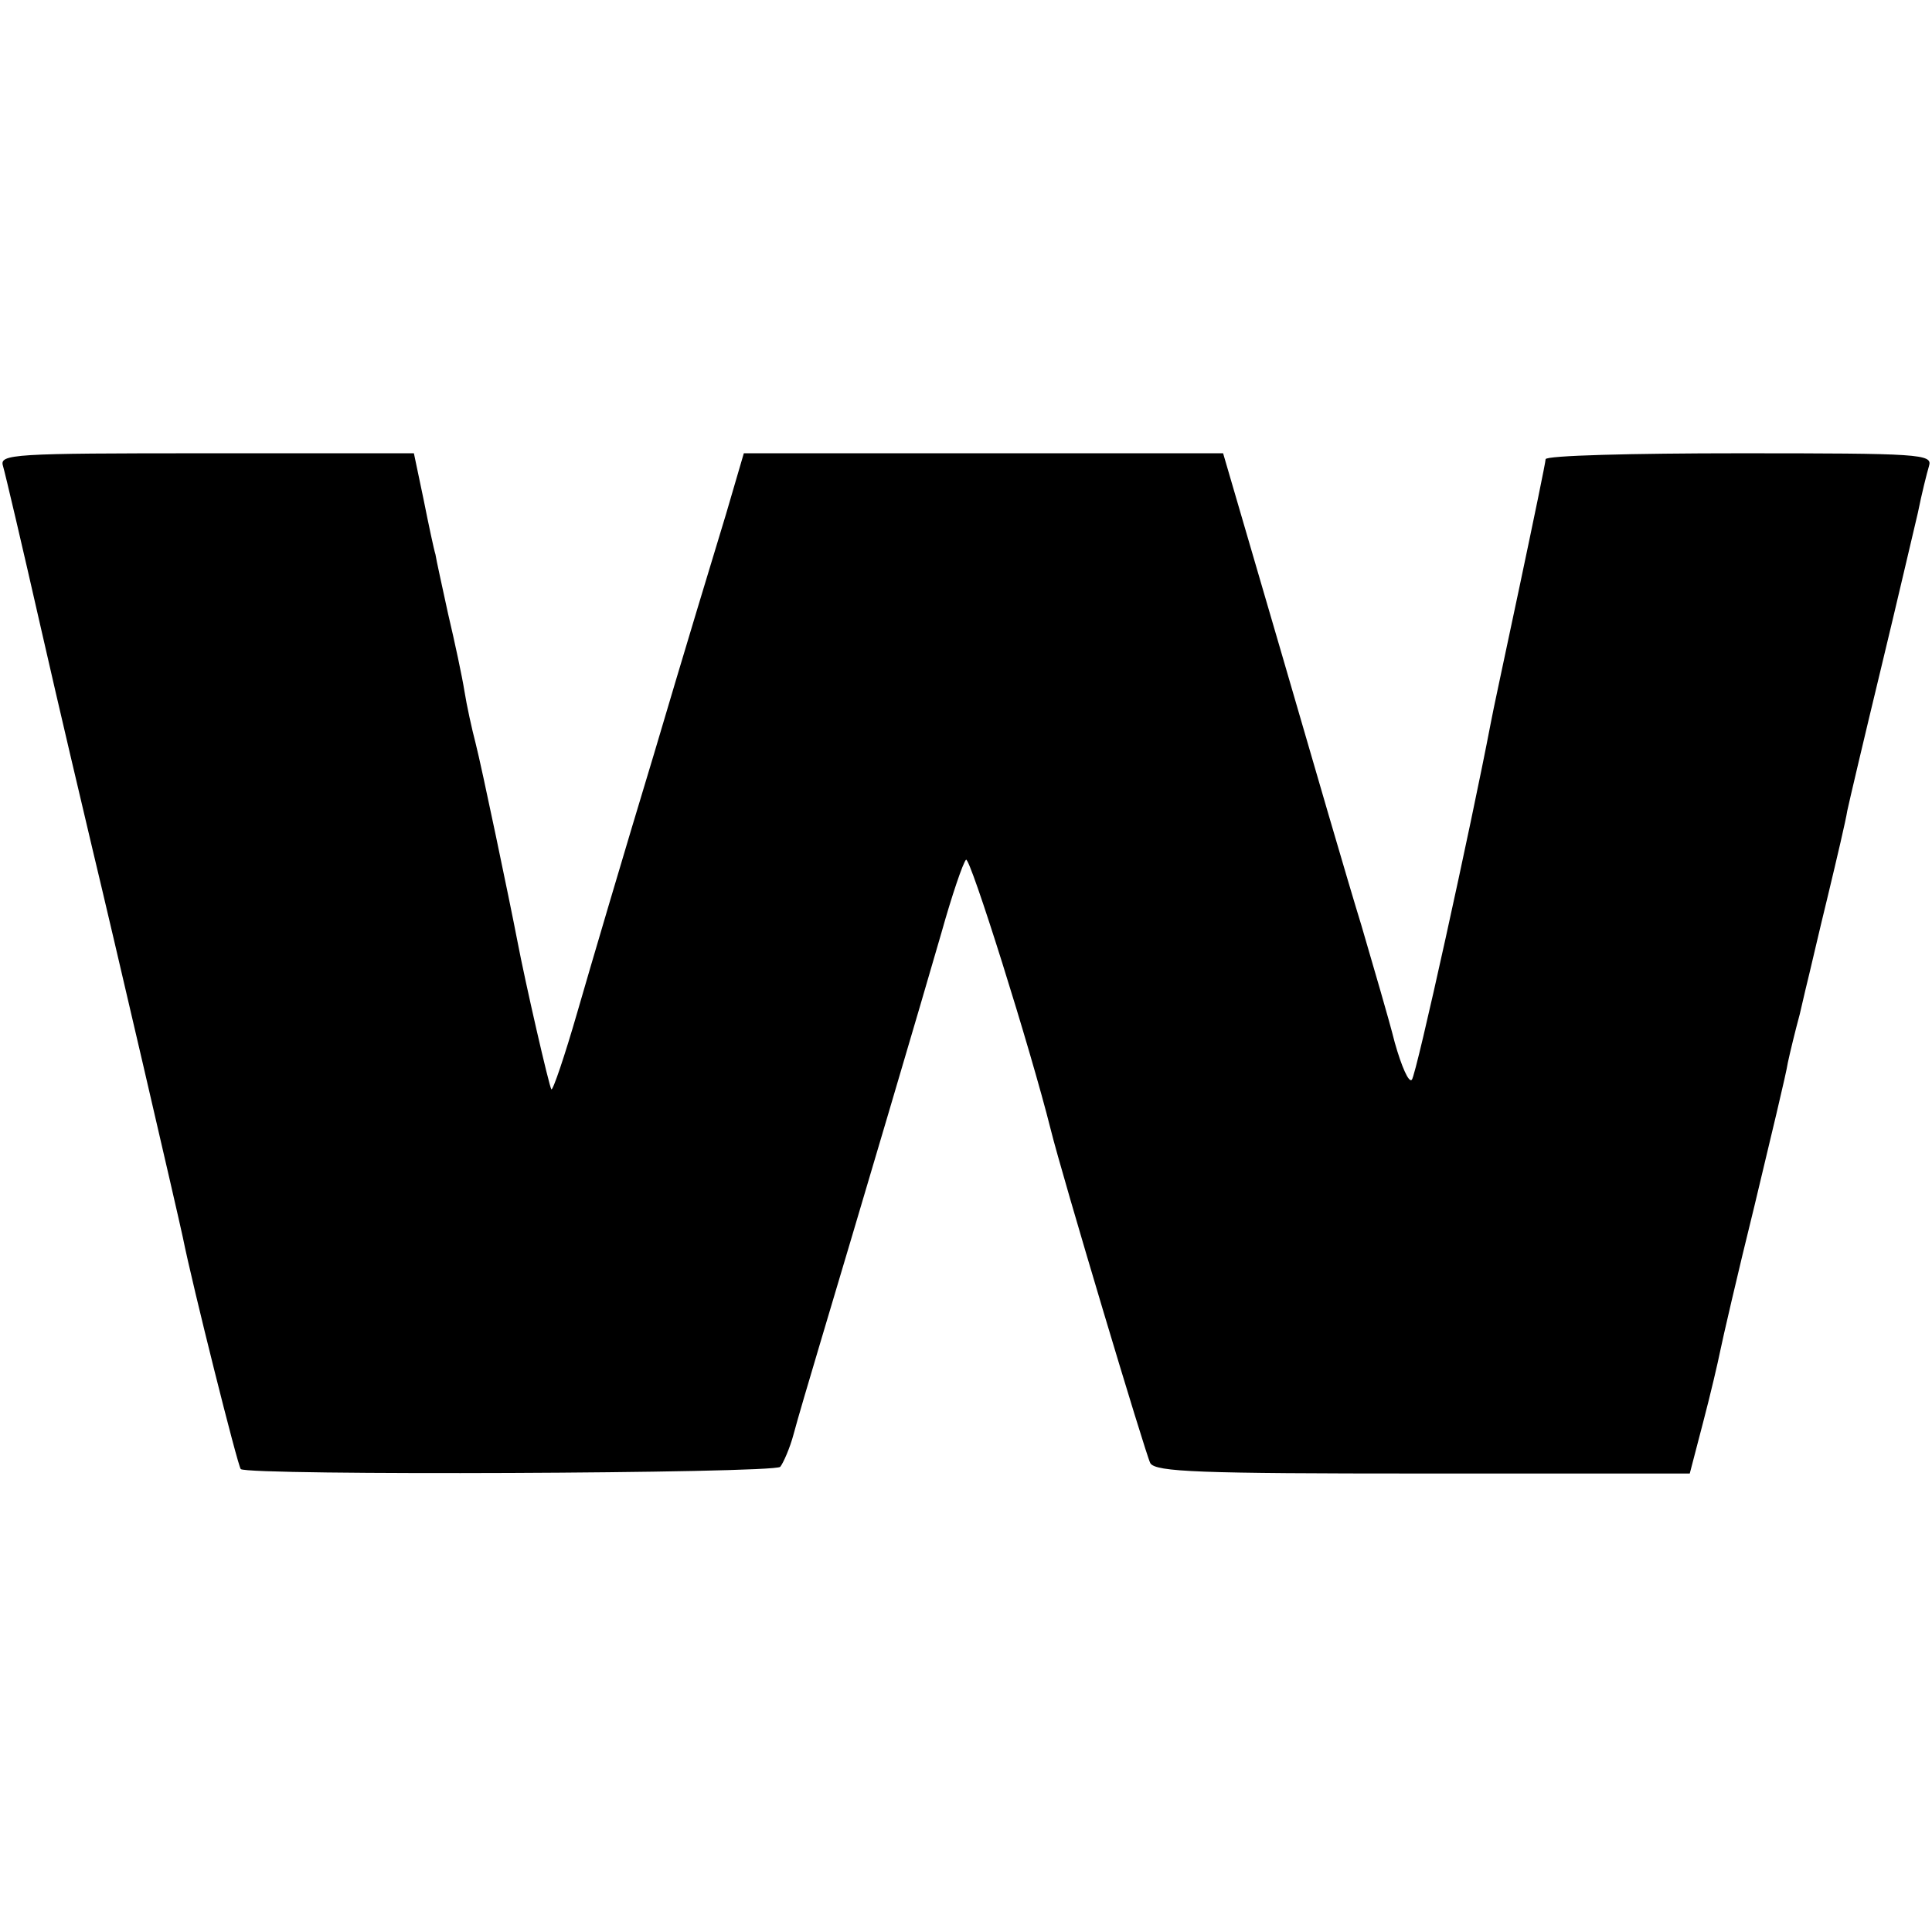<svg height="260pt" preserveAspectRatio="xMidYMid meet" viewBox="0 0 260 260" width="260pt" xmlns="http://www.w3.org/2000/svg"><path d="m4 1973c3-10 26-108 51-218s57-245 70-300c26-108 114-487 121-520 13-65 74-308 78-312 9-9 717-6 726 3 4 5 13 25 18 44s21 73 35 120c52 174 139 468 164 555 14 50 29 94 33 98 5 6 87-255 114-363 15-61 128-438 134-449 7-12 67-14 367-14h359l18 69c10 38 20 81 23 96s23 102 46 195c22 92 43 179 45 193 3 14 10 43 16 65 5 22 11 47 13 55s13 56 25 105c12 50 24 101 26 114 3 14 23 99 45 190s44 186 50 211c5 25 12 53 15 63 5 16-12 17-255 17-144 0-261-3-261-8 0-4-16-81-35-171s-37-173-39-185c-26-136-100-473-106-479-4-5-14 18-23 50-8 32-29 103-45 158-17 55-65 220-108 368l-78 267h-323-322l-24-82c-14-46-58-191-97-323-40-132-86-288-103-347s-33-106-35-104c-3 4-35 143-46 201-10 52-48 234-56 265-5 19-12 51-15 70s-13 66-22 104c-8 37-16 73-17 80-2 6-9 39-16 74l-13 62h-279c-261 0-279-1-274-17z" transform="matrix(.1 0 0 -.1 0 260)"/></svg>